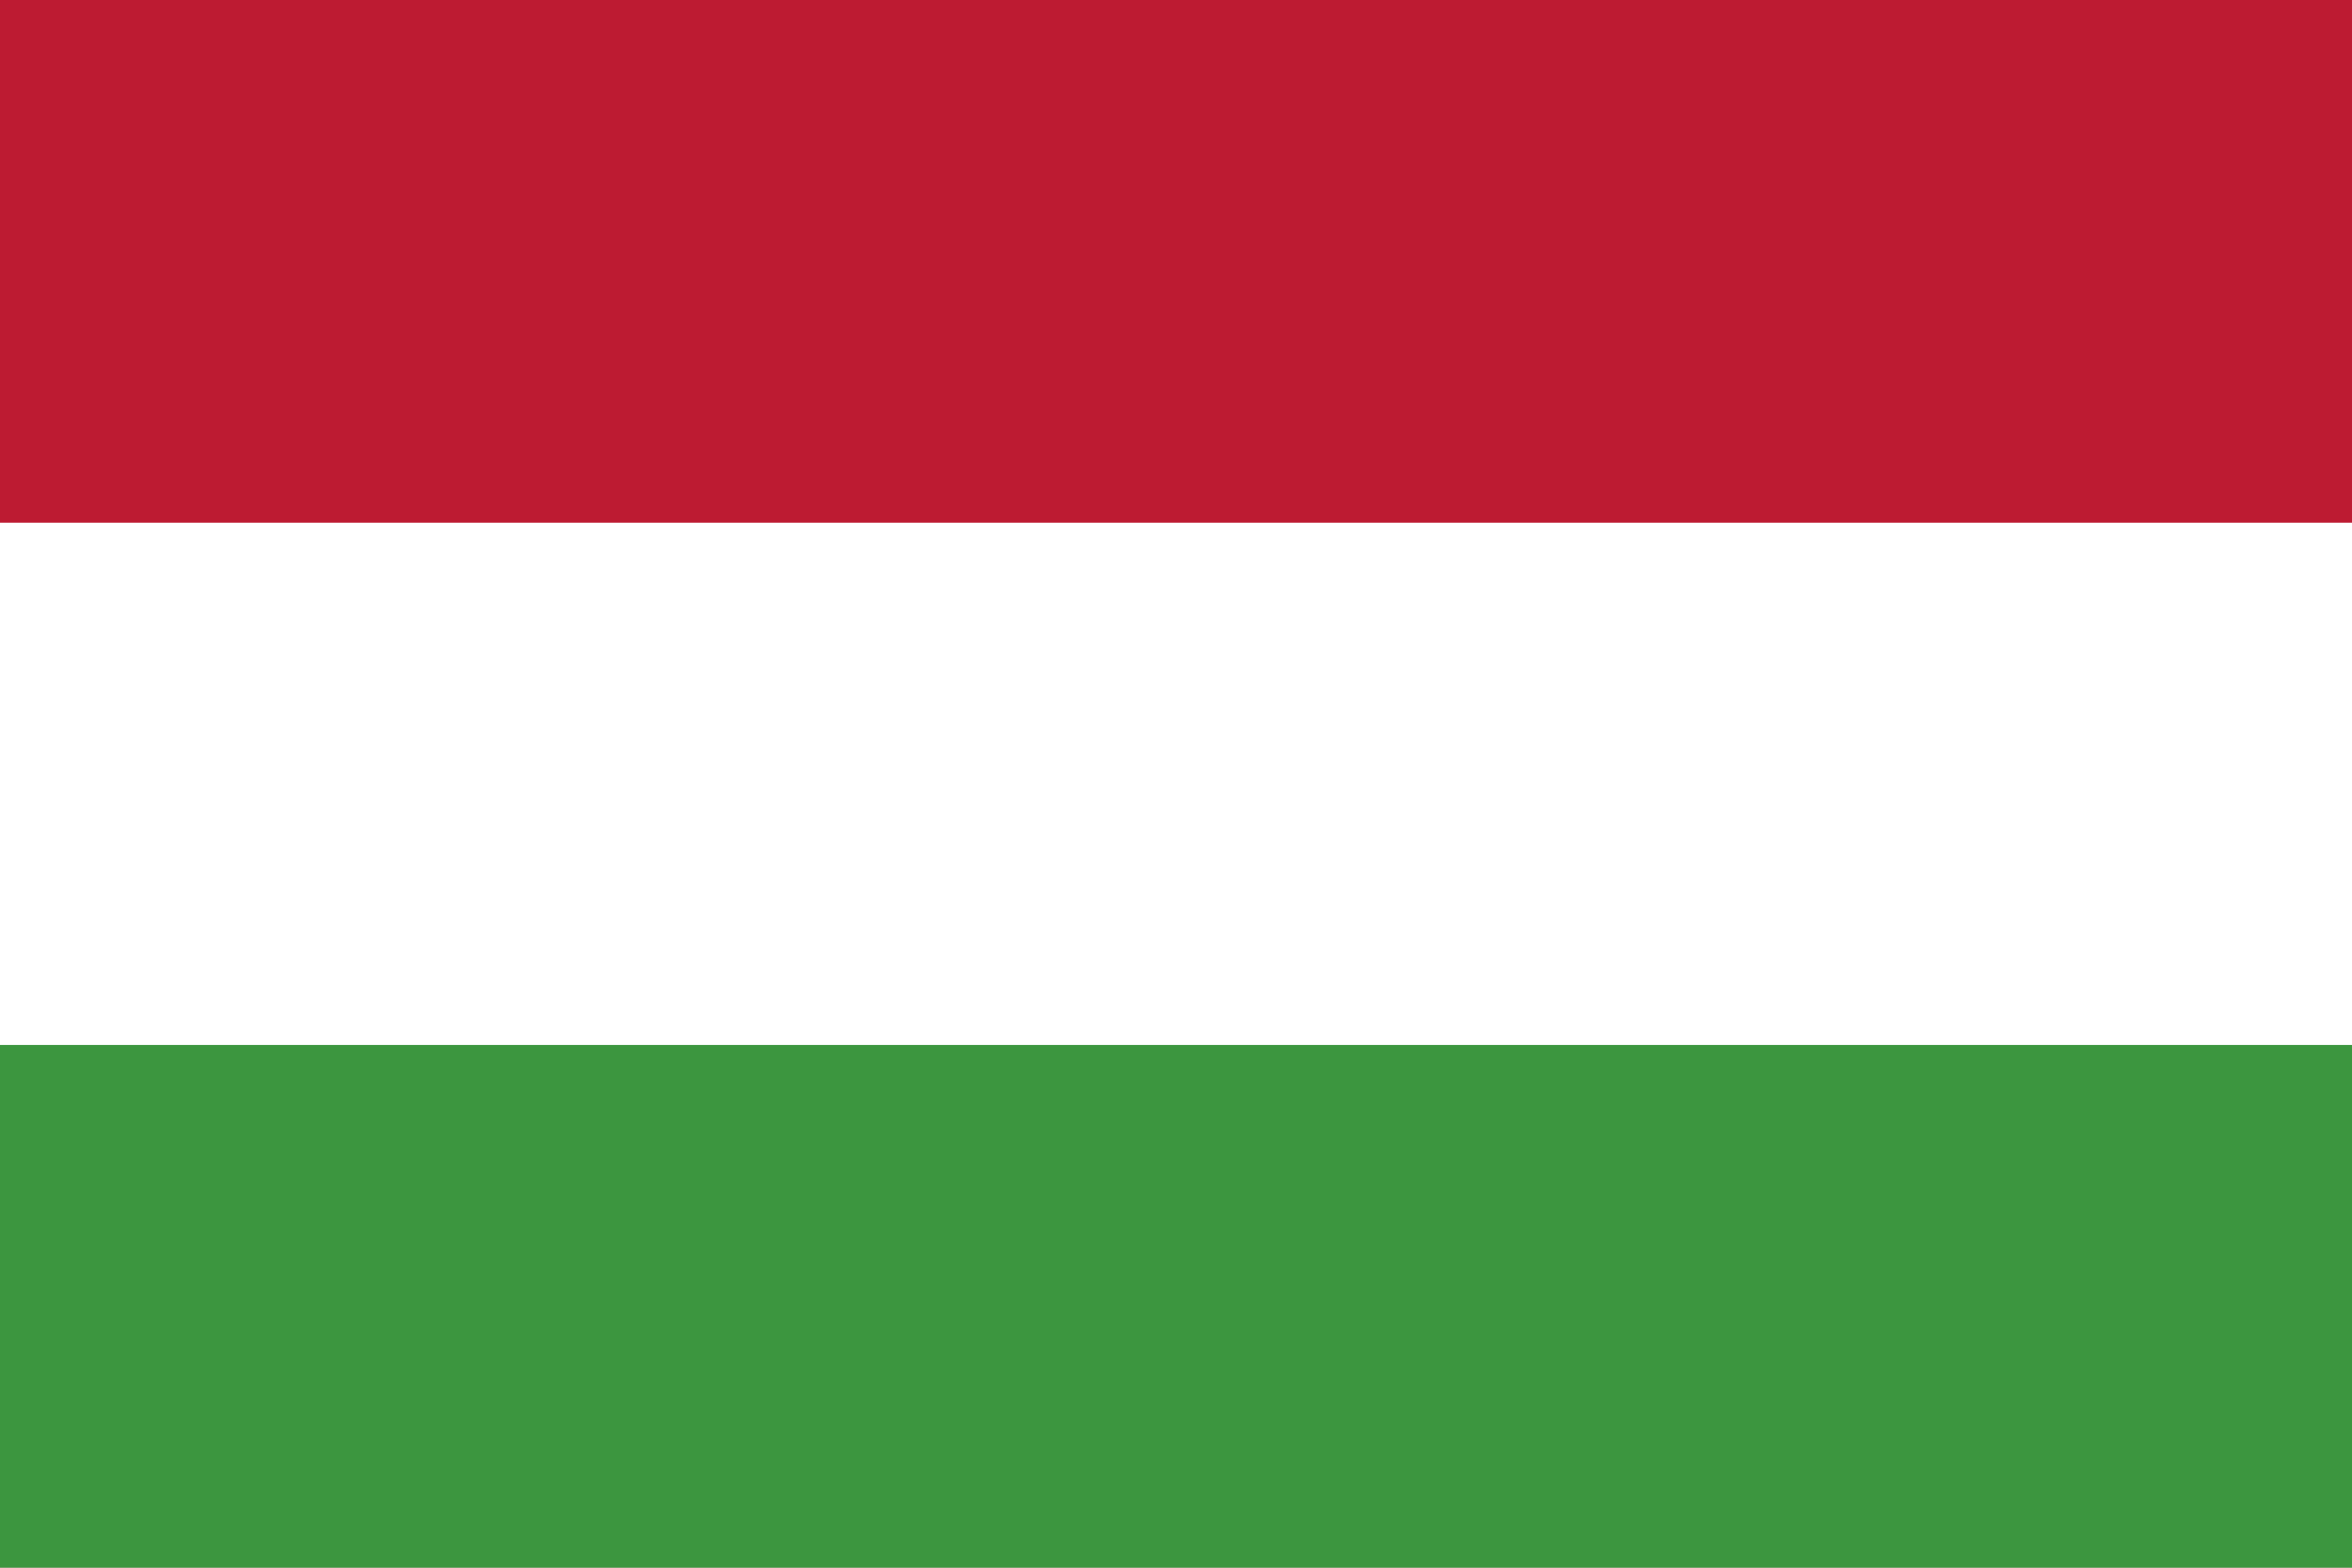 <svg xmlns="http://www.w3.org/2000/svg" xmlns:xlink="http://www.w3.org/1999/xlink" width="21" height="14"><rect width="100%" height="100%" fill="#333333" stroke="none"/><switch><g><defs><path id="a" d="M0 0h21v14H0z"/></defs><clipPath id="b"><use xlink:href="#a" overflow="visible"/></clipPath><g clip-path="url(#b)"><defs><path id="c" d="M-157.679-237.681h501.17v572.775h-501.17z"/></defs><clipPath id="d"><use xlink:href="#c" overflow="visible"/></clipPath><path clip-path="url(#d)" fill="#BD1B32" d="M0 0h21v14H0z"/><path clip-path="url(#d)" fill="#FFF" d="M0 4.668h21V14H0z"/><path clip-path="url(#d)" fill="#3C963F" d="M0 9.332h21V14H0z"/></g></g></switch></svg>